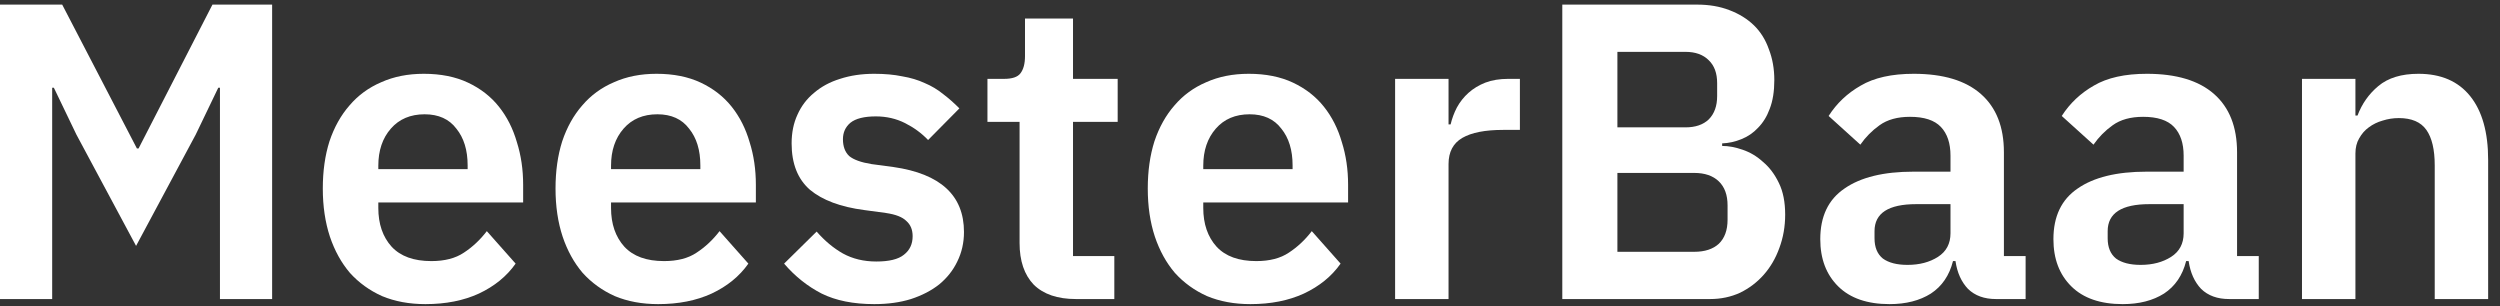 <svg width="147" height="18" viewBox="0 0 147 18" fill="none" xmlns="http://www.w3.org/2000/svg">
<rect x="0" y="0" width="147" height="18" fill="#333333" stroke="none"/>
<path d="M12.933 5.157H12.835L11.51 7.911L8.001 14.459L4.491 7.911L3.166 5.157H3.068V17.584H0V0.271H3.657L8.05 8.729H8.148L12.492 0.271H16.001V17.584H12.933V5.157Z" fill="white"/>
<path d="M25.018 17.882C24.069 17.882 23.218 17.725 22.465 17.411C21.729 17.08 21.099 16.625 20.576 16.047C20.069 15.451 19.676 14.74 19.398 13.914C19.12 13.07 18.981 12.127 18.981 11.086C18.981 10.06 19.111 9.134 19.373 8.308C19.651 7.481 20.044 6.778 20.551 6.199C21.058 5.604 21.68 5.149 22.416 4.835C23.153 4.504 23.987 4.339 24.92 4.339C25.918 4.339 26.785 4.513 27.521 4.86C28.257 5.207 28.863 5.678 29.337 6.274C29.812 6.869 30.163 7.564 30.392 8.357C30.638 9.134 30.761 9.97 30.761 10.863V11.904H22.245V12.227C22.245 13.169 22.506 13.93 23.03 14.509C23.553 15.071 24.331 15.352 25.361 15.352C26.147 15.352 26.785 15.187 27.276 14.856C27.783 14.525 28.233 14.104 28.625 13.591L30.319 15.501C29.795 16.245 29.075 16.832 28.159 17.262C27.259 17.675 26.212 17.882 25.018 17.882ZM24.969 6.72C24.134 6.72 23.472 7.001 22.981 7.564C22.49 8.126 22.245 8.853 22.245 9.746V9.945H27.497V9.722C27.497 8.829 27.276 8.109 26.834 7.564C26.409 7.001 25.787 6.72 24.969 6.72Z" fill="white"/>
<path d="M38.703 17.882C37.754 17.882 36.903 17.725 36.15 17.411C35.414 17.08 34.784 16.625 34.261 16.047C33.753 15.451 33.361 14.74 33.083 13.914C32.804 13.07 32.665 12.127 32.665 11.086C32.665 10.06 32.796 9.134 33.058 8.308C33.336 7.481 33.729 6.778 34.236 6.199C34.743 5.604 35.365 5.149 36.101 4.835C36.837 4.504 37.672 4.339 38.604 4.339C39.602 4.339 40.47 4.513 41.206 4.86C41.942 5.207 42.547 5.678 43.022 6.274C43.496 6.869 43.848 7.564 44.077 8.357C44.323 9.134 44.445 9.97 44.445 10.863V11.904H35.929V12.227C35.929 13.169 36.191 13.93 36.715 14.509C37.238 15.071 38.015 15.352 39.046 15.352C39.831 15.352 40.47 15.187 40.96 14.856C41.468 14.525 41.917 14.104 42.31 13.591L44.004 15.501C43.48 16.245 42.76 16.832 41.844 17.262C40.944 17.675 39.897 17.882 38.703 17.882ZM38.654 6.72C37.819 6.72 37.157 7.001 36.666 7.564C36.175 8.126 35.929 8.853 35.929 9.746V9.945H41.181V9.722C41.181 8.829 40.96 8.109 40.519 7.564C40.093 7.001 39.472 6.72 38.654 6.72Z" fill="white"/>
<path d="M51.406 17.882C50.179 17.882 49.148 17.675 48.313 17.262C47.479 16.832 46.743 16.245 46.105 15.501L48.019 13.616C48.493 14.162 49.009 14.591 49.565 14.906C50.138 15.22 50.792 15.377 51.528 15.377C52.281 15.377 52.821 15.245 53.148 14.98C53.492 14.716 53.663 14.352 53.663 13.889C53.663 13.508 53.541 13.211 53.295 12.996C53.066 12.764 52.666 12.607 52.093 12.524L50.817 12.351C49.426 12.169 48.363 11.772 47.626 11.16C46.906 10.532 46.547 9.622 46.547 8.432C46.547 7.803 46.661 7.241 46.89 6.745C47.119 6.232 47.446 5.802 47.872 5.455C48.297 5.091 48.804 4.818 49.393 4.637C49.999 4.438 50.669 4.339 51.406 4.339C52.027 4.339 52.575 4.389 53.05 4.488C53.541 4.57 53.983 4.703 54.375 4.885C54.768 5.05 55.128 5.265 55.455 5.53C55.782 5.778 56.101 6.059 56.412 6.373L54.572 8.233C54.195 7.836 53.745 7.506 53.222 7.241C52.698 6.976 52.126 6.844 51.504 6.844C50.817 6.844 50.318 6.968 50.007 7.216C49.712 7.464 49.565 7.787 49.565 8.184C49.565 8.614 49.688 8.944 49.933 9.176C50.195 9.391 50.629 9.548 51.234 9.647L52.535 9.821C55.3 10.218 56.682 11.491 56.682 13.641C56.682 14.269 56.551 14.848 56.289 15.377C56.044 15.89 55.692 16.336 55.234 16.716C54.776 17.08 54.22 17.37 53.565 17.584C52.927 17.783 52.207 17.882 51.406 17.882Z" fill="white"/>
<path d="M63.264 17.584C62.185 17.584 61.358 17.303 60.786 16.741C60.23 16.162 59.951 15.344 59.951 14.286V7.167H58.062V4.637H59.043C59.518 4.637 59.837 4.529 60 4.314C60.18 4.083 60.27 3.744 60.27 3.297V1.09H63.093V4.637H65.719V7.167H63.093V15.055H65.522V17.584H63.264Z" fill="white"/>
<path d="M73.526 17.882C72.577 17.882 71.726 17.725 70.973 17.411C70.237 17.08 69.607 16.625 69.084 16.047C68.576 15.451 68.184 14.74 67.906 13.914C67.627 13.07 67.489 12.127 67.489 11.086C67.489 10.06 67.619 9.134 67.881 8.308C68.159 7.481 68.552 6.778 69.059 6.199C69.566 5.604 70.188 5.149 70.924 4.835C71.66 4.504 72.495 4.339 73.427 4.339C74.425 4.339 75.293 4.513 76.029 4.86C76.765 5.207 77.371 5.678 77.845 6.274C78.32 6.869 78.671 7.564 78.9 8.357C79.146 9.134 79.268 9.97 79.268 10.863V11.904H70.752V12.227C70.752 13.169 71.014 13.93 71.538 14.509C72.061 15.071 72.838 15.352 73.869 15.352C74.655 15.352 75.293 15.187 75.784 14.856C76.291 14.525 76.741 14.104 77.133 13.591L78.827 15.501C78.303 16.245 77.583 16.832 76.667 17.262C75.767 17.675 74.72 17.882 73.526 17.882ZM73.477 6.72C72.642 6.72 71.98 7.001 71.489 7.564C70.998 8.126 70.752 8.853 70.752 9.746V9.945H76.004V9.722C76.004 8.829 75.784 8.109 75.342 7.564C74.916 7.001 74.295 6.72 73.477 6.72Z" fill="white"/>
<path d="M82.032 17.584V4.637H85.174V7.315H85.296C85.378 6.968 85.501 6.637 85.664 6.323C85.844 5.993 86.073 5.703 86.352 5.455C86.63 5.207 86.957 5.009 87.333 4.86C87.726 4.711 88.176 4.637 88.683 4.637H89.37V7.638H88.388C87.325 7.638 86.523 7.795 85.983 8.109C85.444 8.423 85.174 8.936 85.174 9.647V17.584H82.032Z" fill="white"/>
<path d="M91.863 0.271H99.79C100.493 0.271 101.123 0.378 101.68 0.593C102.252 0.808 102.735 1.106 103.128 1.486C103.52 1.867 103.815 2.338 104.011 2.9C104.224 3.446 104.33 4.05 104.33 4.711C104.33 5.372 104.24 5.935 104.06 6.398C103.897 6.844 103.667 7.216 103.373 7.514C103.095 7.812 102.768 8.035 102.391 8.184C102.031 8.332 101.655 8.415 101.262 8.432V8.581C101.639 8.581 102.04 8.655 102.465 8.804C102.907 8.953 103.308 9.192 103.668 9.523C104.044 9.837 104.355 10.251 104.6 10.763C104.845 11.259 104.968 11.88 104.968 12.624C104.968 13.318 104.854 13.971 104.625 14.583C104.412 15.178 104.109 15.699 103.717 16.146C103.324 16.592 102.858 16.948 102.318 17.212C101.778 17.46 101.189 17.584 100.551 17.584H91.863V0.271ZM95.103 14.806H99.618C100.24 14.806 100.723 14.649 101.066 14.335C101.41 14.004 101.581 13.533 101.581 12.921V12.078C101.581 11.466 101.41 10.995 101.066 10.664C100.723 10.333 100.24 10.168 99.618 10.168H95.103V14.806ZM95.103 7.489H99.103C99.692 7.489 100.15 7.332 100.477 7.018C100.804 6.687 100.968 6.232 100.968 5.654V4.885C100.968 4.306 100.804 3.859 100.477 3.545C100.15 3.214 99.692 3.049 99.103 3.049H95.103V7.489Z" fill="white"/>
<path d="M117.364 17.584C116.677 17.584 116.129 17.386 115.72 16.989C115.327 16.576 115.081 16.03 114.983 15.352H114.836C114.623 16.195 114.19 16.832 113.535 17.262C112.881 17.675 112.071 17.882 111.106 17.882C109.797 17.882 108.791 17.535 108.087 16.84C107.384 16.146 107.032 15.22 107.032 14.062C107.032 12.723 107.506 11.731 108.455 11.086C109.404 10.424 110.754 10.094 112.505 10.094H114.689V9.151C114.689 8.423 114.501 7.861 114.124 7.464C113.748 7.067 113.143 6.869 112.308 6.869C111.572 6.869 110.975 7.034 110.517 7.365C110.075 7.679 109.699 8.06 109.388 8.506L107.523 6.819C107.997 6.075 108.627 5.48 109.412 5.033C110.198 4.57 111.237 4.339 112.529 4.339C114.263 4.339 115.58 4.736 116.48 5.53C117.38 6.323 117.83 7.464 117.83 8.953V15.055H119.106V17.584H117.364ZM112.161 15.575C112.865 15.575 113.462 15.418 113.953 15.104C114.443 14.79 114.689 14.327 114.689 13.715V12.004H112.676C111.04 12.004 110.222 12.533 110.222 13.591V14.013C110.222 14.542 110.386 14.939 110.713 15.203C111.057 15.451 111.539 15.575 112.161 15.575Z" fill="white"/>
<path d="M131.073 17.584C130.385 17.584 129.837 17.386 129.428 16.989C129.036 16.576 128.79 16.03 128.692 15.352H128.545C128.332 16.195 127.898 16.832 127.244 17.262C126.59 17.675 125.78 17.882 124.814 17.882C123.506 17.882 122.499 17.535 121.796 16.84C121.092 16.146 120.741 15.22 120.741 14.062C120.741 12.723 121.215 11.731 122.164 11.086C123.113 10.424 124.463 10.094 126.213 10.094H128.398V9.151C128.398 8.423 128.209 7.861 127.833 7.464C127.457 7.067 126.851 6.869 126.017 6.869C125.281 6.869 124.684 7.034 124.225 7.365C123.784 7.679 123.407 8.06 123.097 8.506L121.231 6.819C121.706 6.075 122.336 5.48 123.121 5.033C123.906 4.57 124.945 4.339 126.238 4.339C127.972 4.339 129.289 4.736 130.189 5.53C131.089 6.323 131.539 7.464 131.539 8.953V15.055H132.815V17.584H131.073ZM125.87 15.575C126.573 15.575 127.17 15.418 127.661 15.104C128.152 14.79 128.398 14.327 128.398 13.715V12.004H126.385C124.749 12.004 123.931 12.533 123.931 13.591V14.013C123.931 14.542 124.095 14.939 124.422 15.203C124.765 15.451 125.248 15.575 125.87 15.575Z" fill="white"/>
<path d="M135.357 17.584V4.637H138.499V6.795H138.621C138.883 6.1 139.292 5.521 139.848 5.058C140.421 4.579 141.206 4.339 142.204 4.339C143.53 4.339 144.544 4.777 145.248 5.654C145.951 6.53 146.303 7.778 146.303 9.399V17.584H143.162V9.722C143.162 8.795 142.998 8.101 142.671 7.638C142.343 7.175 141.804 6.943 141.051 6.943C140.724 6.943 140.405 6.993 140.094 7.092C139.799 7.175 139.529 7.307 139.284 7.489C139.055 7.654 138.867 7.869 138.72 8.134C138.572 8.382 138.499 8.68 138.499 9.027V17.584H135.357Z" fill="white"/>
</svg>
